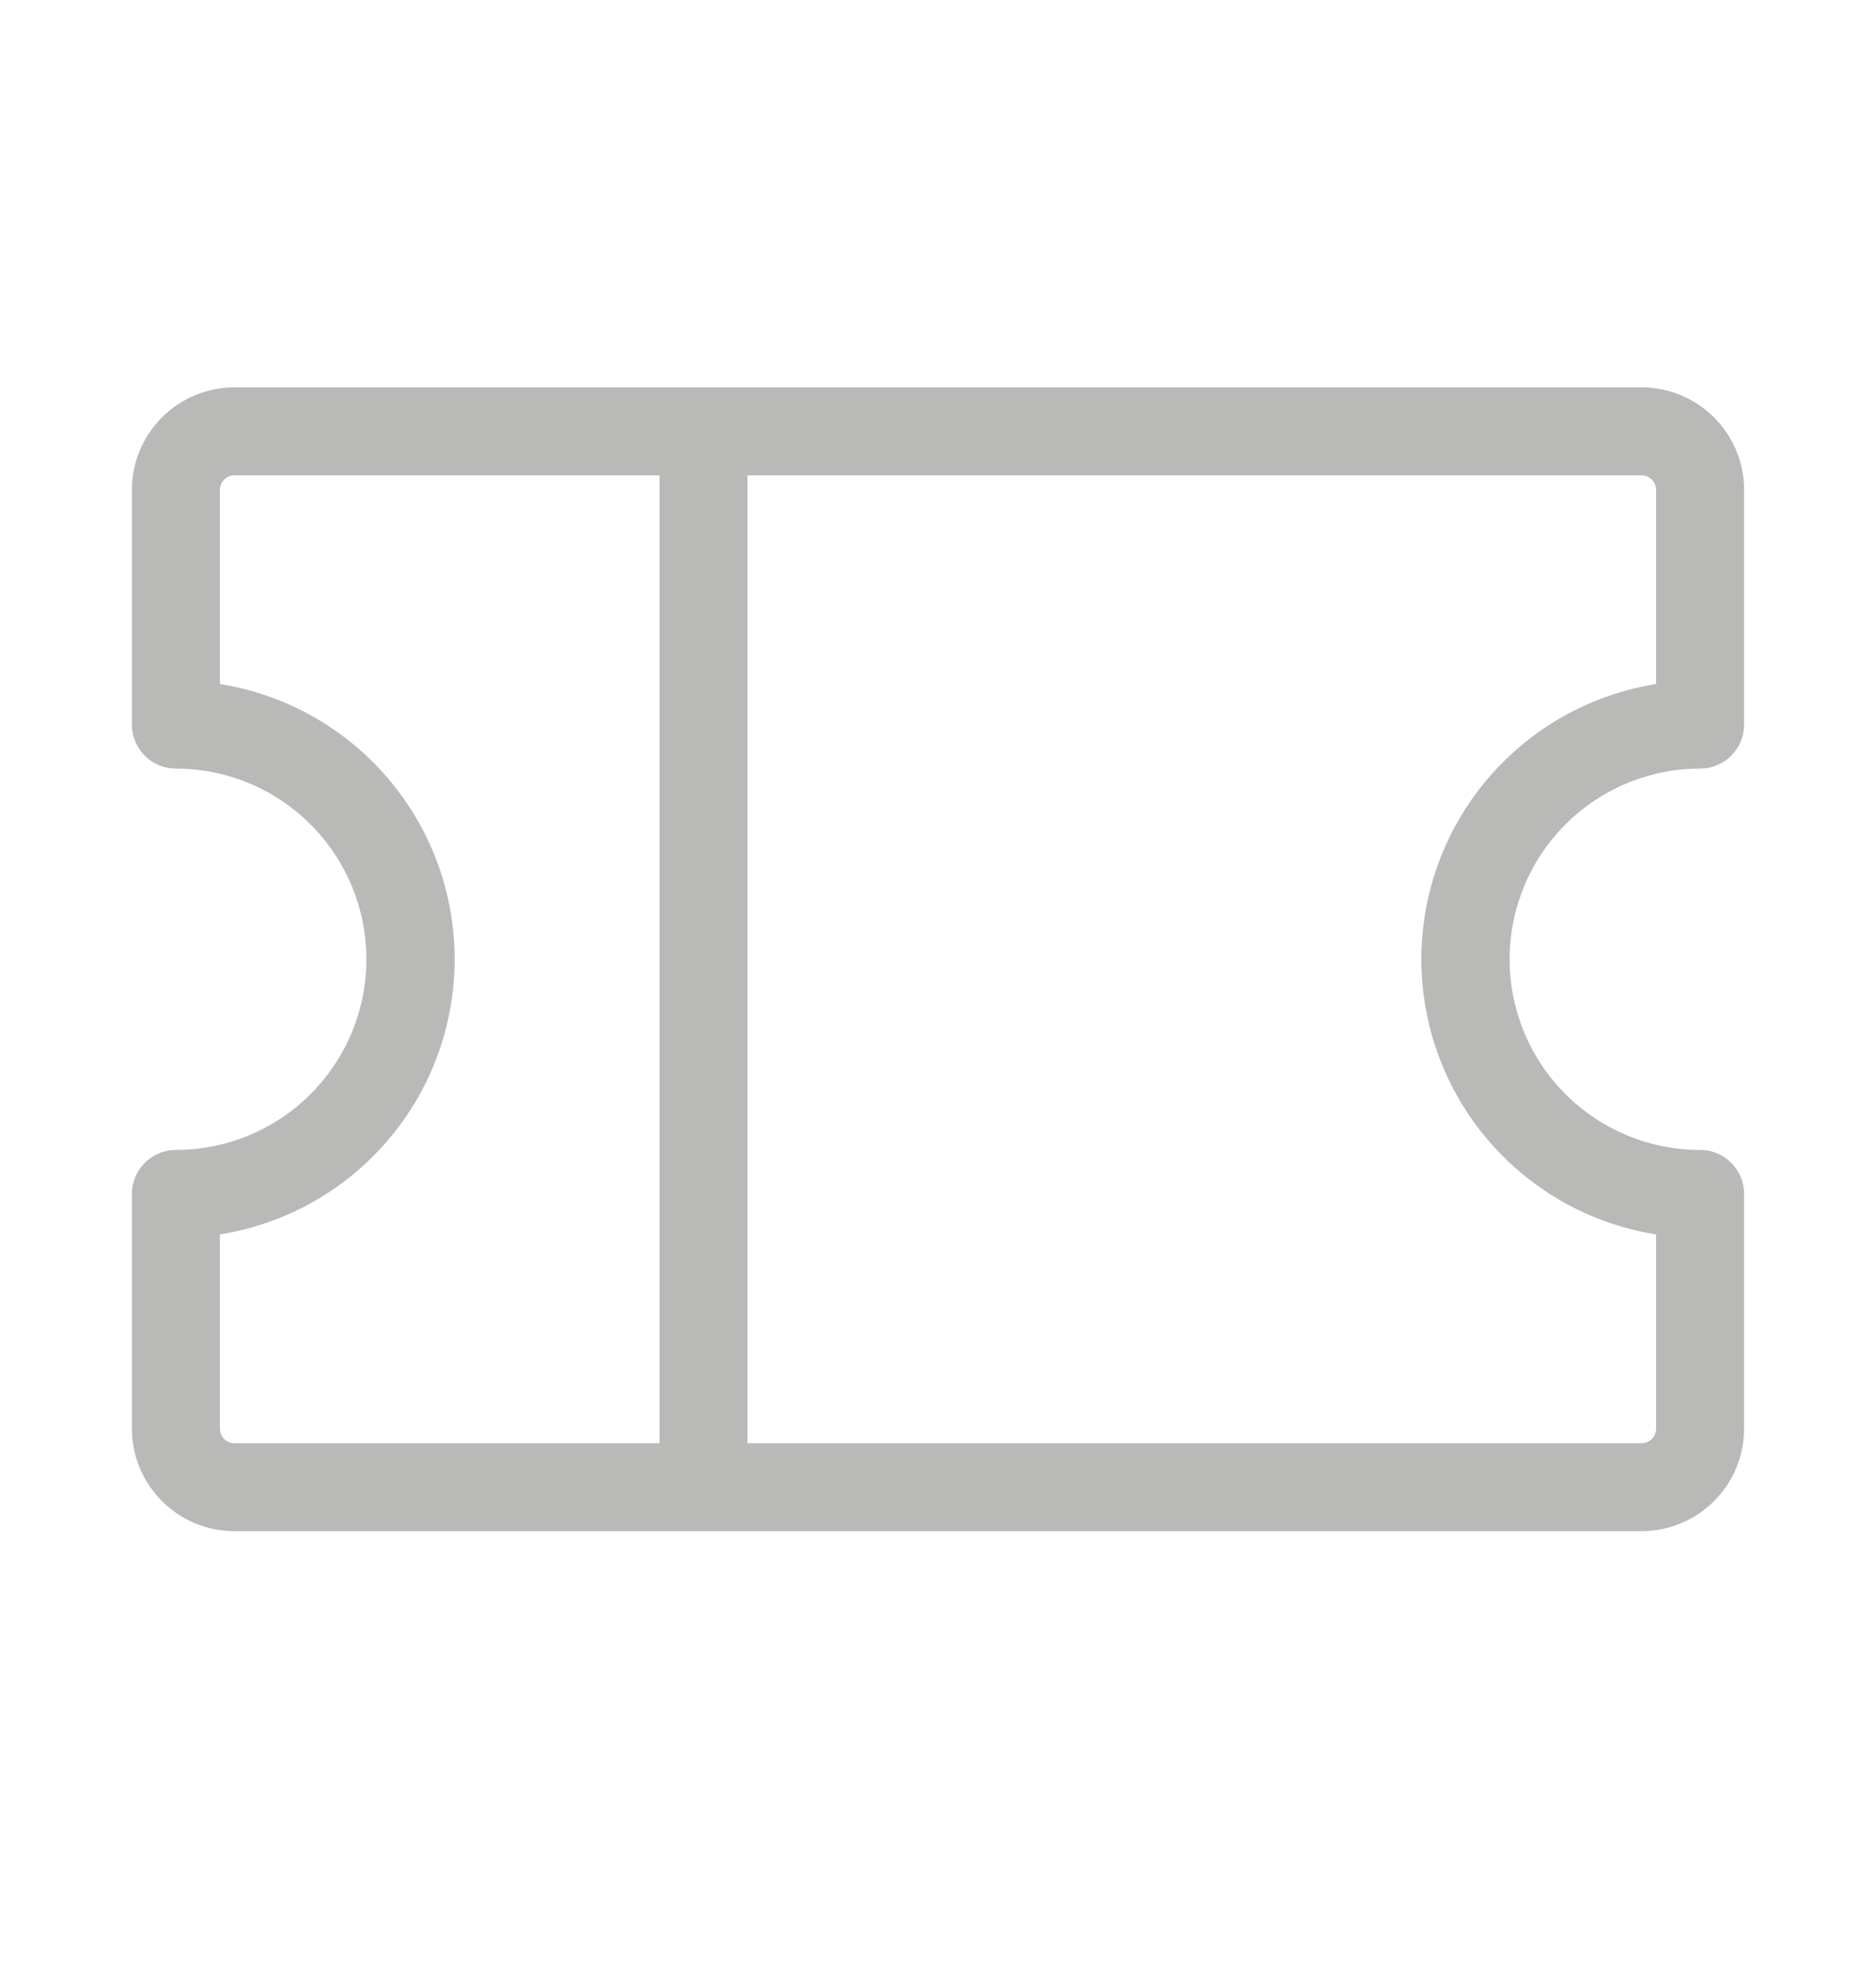 <svg width="20" height="21" viewBox="0 0 20 21" fill="none" xmlns="http://www.w3.org/2000/svg">
    <g clip-path="url(#clip0_84_277)">
        <path d="M18.125 8.189C18.249 8.189 18.369 8.14 18.456 8.052C18.544 7.964 18.594 7.845 18.594 7.72V5.22C18.594 4.93 18.479 4.652 18.273 4.447C18.068 4.242 17.79 4.127 17.5 4.127H2.5C2.21 4.127 1.932 4.242 1.727 4.447C1.521 4.652 1.406 4.93 1.406 5.22V7.72C1.406 7.845 1.456 7.964 1.544 8.052C1.631 8.14 1.751 8.189 1.875 8.189C2.414 8.189 2.93 8.403 3.311 8.784C3.692 9.165 3.906 9.682 3.906 10.22C3.906 10.759 3.692 11.276 3.311 11.657C2.93 12.038 2.414 12.252 1.875 12.252C1.751 12.252 1.631 12.301 1.544 12.389C1.456 12.477 1.406 12.596 1.406 12.72V15.22C1.406 15.51 1.521 15.789 1.727 15.994C1.932 16.199 2.21 16.314 2.5 16.314H17.5C17.79 16.314 18.068 16.199 18.273 15.994C18.479 15.789 18.594 15.51 18.594 15.22V12.72C18.594 12.596 18.544 12.477 18.456 12.389C18.369 12.301 18.249 12.252 18.125 12.252C17.586 12.252 17.07 12.038 16.689 11.657C16.308 11.276 16.094 10.759 16.094 10.22C16.094 9.682 16.308 9.165 16.689 8.784C17.07 8.403 17.586 8.189 18.125 8.189ZM2.344 15.22V13.152C3.042 13.042 3.677 12.685 4.136 12.148C4.595 11.611 4.847 10.927 4.847 10.22C4.847 9.514 4.595 8.83 4.136 8.293C3.677 7.755 3.042 7.399 2.344 7.288V5.22C2.344 5.179 2.36 5.139 2.39 5.11C2.419 5.081 2.459 5.064 2.5 5.064H7.031V15.377H2.5C2.459 15.377 2.419 15.36 2.39 15.331C2.36 15.302 2.344 15.262 2.344 15.22ZM17.656 13.152V15.22C17.656 15.262 17.64 15.302 17.61 15.331C17.581 15.36 17.541 15.377 17.5 15.377H7.969V5.064H17.5C17.541 5.064 17.581 5.081 17.61 5.11C17.64 5.139 17.656 5.179 17.656 5.22V7.288C16.958 7.399 16.323 7.755 15.864 8.293C15.405 8.83 15.153 9.514 15.153 10.22C15.153 10.927 15.405 11.611 15.864 12.148C16.323 12.685 16.958 13.042 17.656 13.152Z"
              fill="#B9B9B8"/>
    </g>
    <defs>
        <clipPath id="clip0_84_277">
            <rect width="20" height="20" fill="white" transform="translate(0 0.22)"/>
        </clipPath>
    </defs>
</svg>
